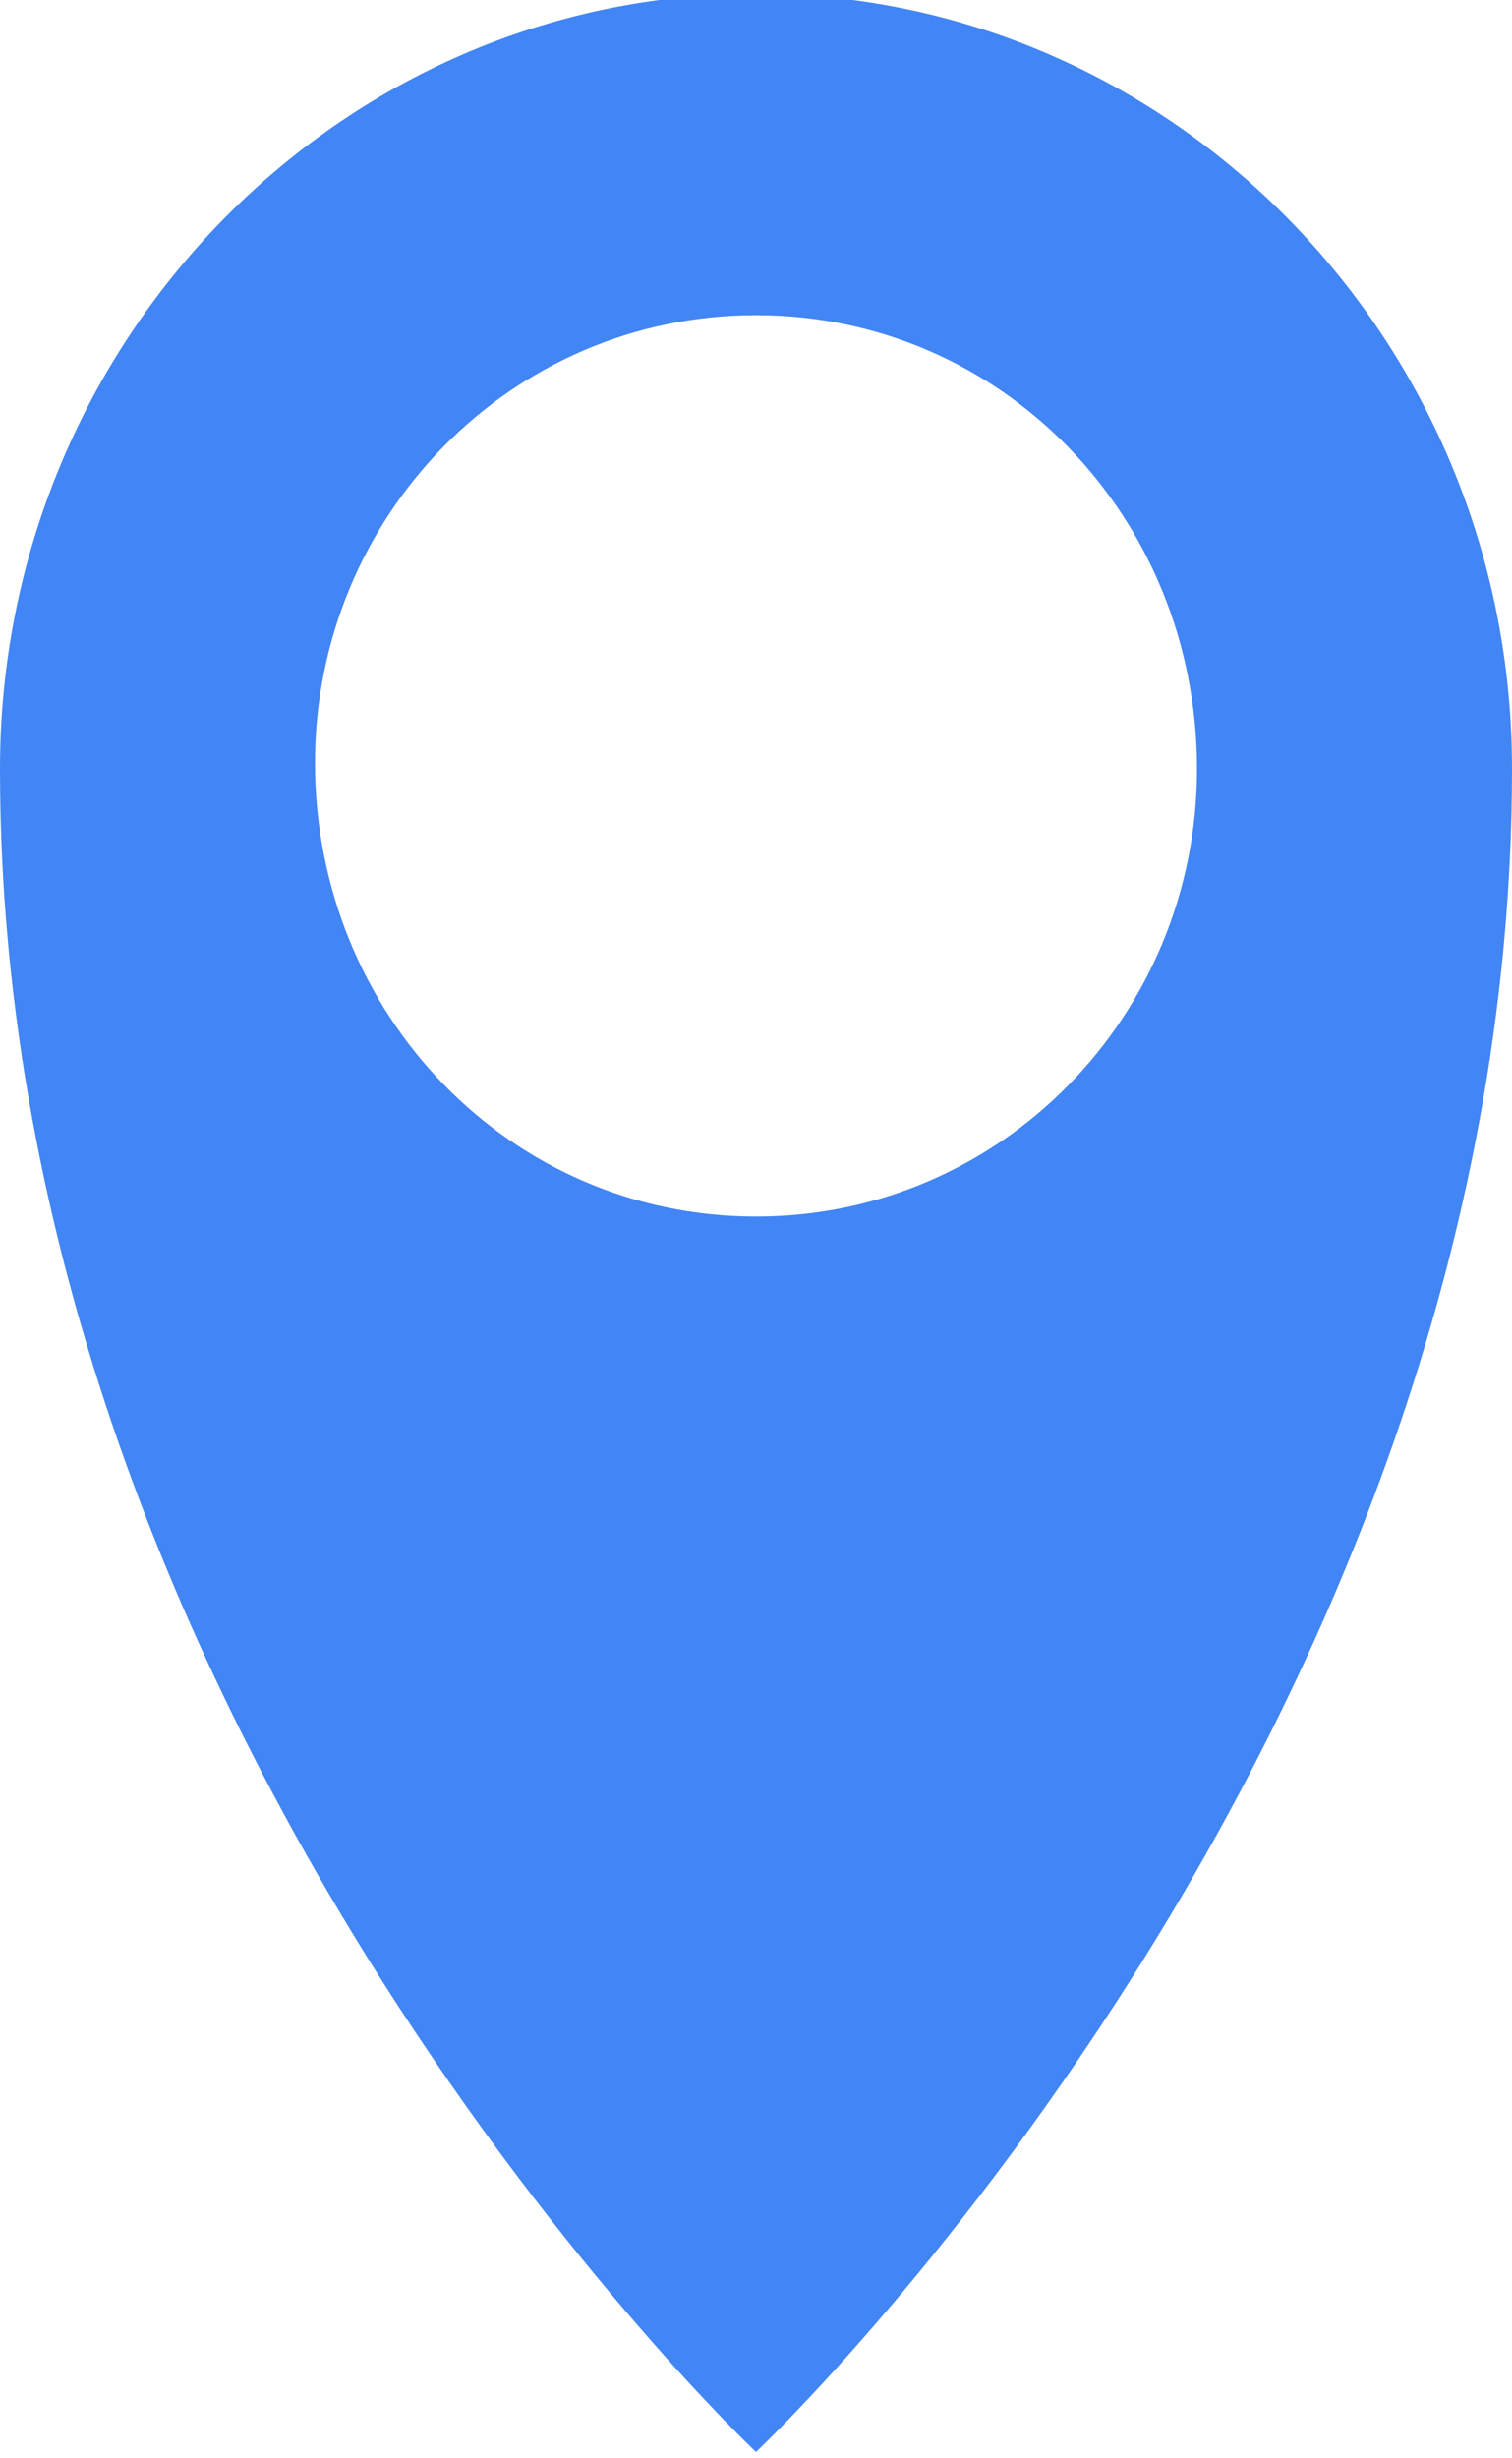 <?xml version="1.0" encoding="utf-8"?>
<!-- Generator: Adobe Illustrator 16.0.0, SVG Export Plug-In . SVG Version: 6.00 Build 0)  -->
<!DOCTYPE svg PUBLIC "-//W3C//DTD SVG 1.1//EN" "http://www.w3.org/Graphics/SVG/1.1/DTD/svg11.dtd">
<svg version="1.1" id="Layer_1" xmlns="http://www.w3.org/2000/svg" xmlns:xlink="http://www.w3.org/1999/xlink" x="0px" y="0px"
	 width="24px" height="39px" viewBox="0 0 24 39" enable-background="new 0 0 24 39" xml:space="preserve">
<path fill="#4285F4" d="M12-0.1C5.4-0.1,0,5.4,0,12.2C0,27.6,12,38.9,12,38.9S24,27.6,24,12.2C24,5.4,18.6-0.1,12-0.1z M12,19.3
	c-3.9,0-7-3.2-7-7.2C5,8.2,8.1,5,12,5c3.9,0,7,3.2,7,7.2C19,16.1,15.9,19.3,12,19.3z"/>
</svg>
